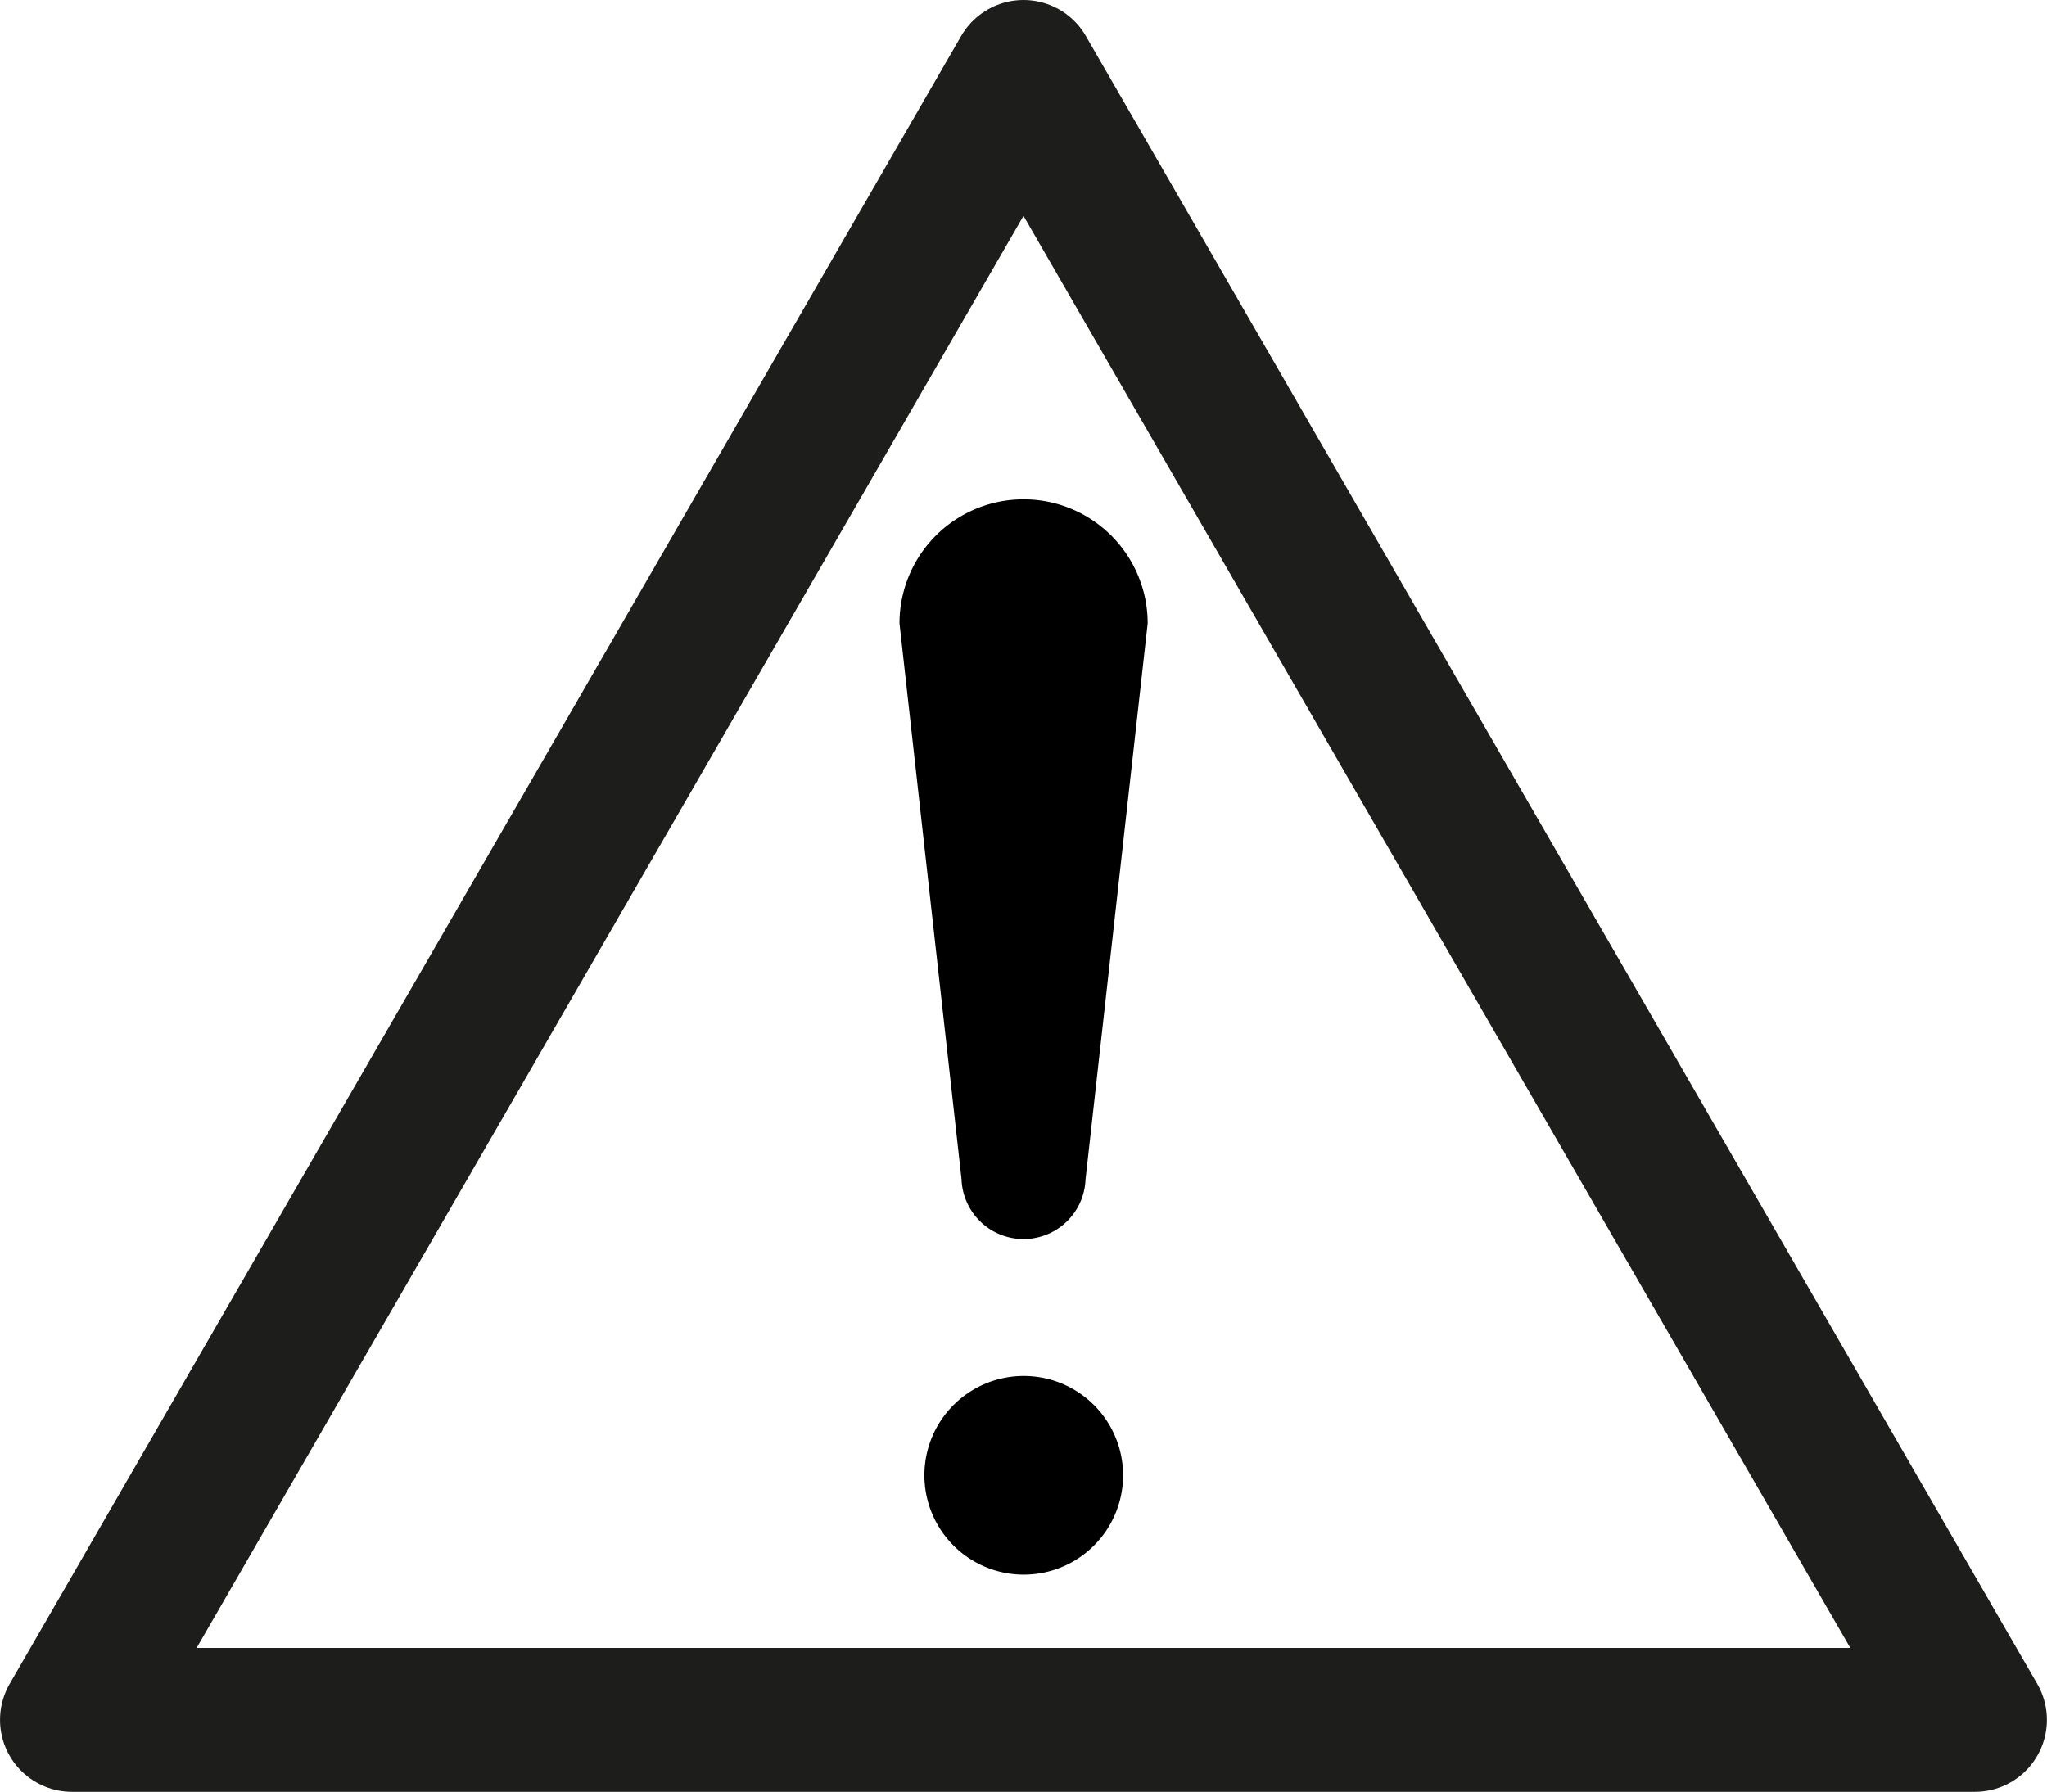 <svg id="Icon" xmlns="http://www.w3.org/2000/svg" width="9.101mm" height="7.968mm" viewBox="0 0 25.798 22.587">
  <defs>
    <style>
      .cls-1 {
        fill: none;
        stroke: #1d1d1b;
        stroke-linejoin: round;
        stroke-width: 1.814px;
      }
    </style>
  </defs>
  <title>Caution_symbol_01</title>
  <polygon class="cls-1" points="0.907 21.68 12.899 0.907 24.89 21.68 0.907 21.68"/>
  <path d="M12.118,14.865a.782.782,0,0,0,1.563,0l.783-7.007a1.564,1.564,0,1,0-3.128,0Z"/>
  <path d="M12.9,19.849a1.252,1.252,0,1,0-1.25-1.252A1.252,1.252,0,0,0,12.9,19.849Z"/>
</svg>
